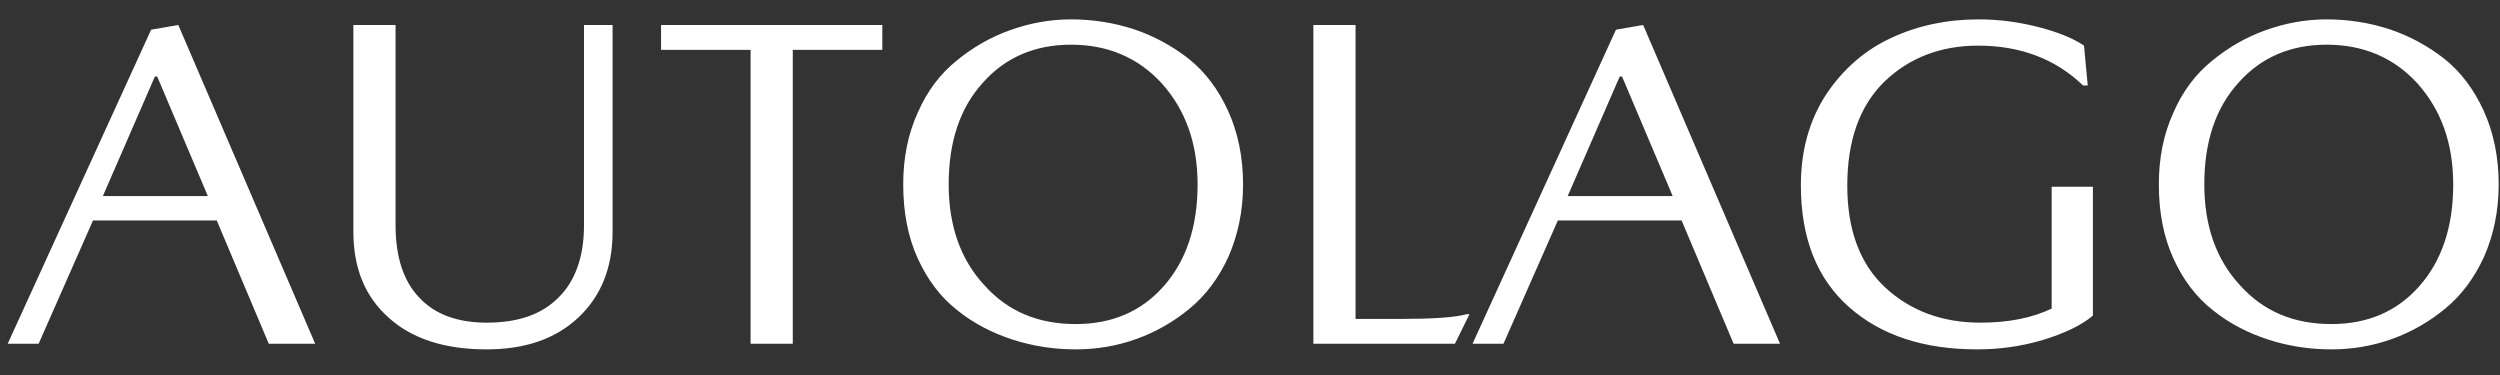 <svg width="80" height="12" viewBox="0 0 80 12" fill="none" xmlns="http://www.w3.org/2000/svg">
<rect x="0" y="0" width="80" height="12" fill="#333333" stroke="none"/>
<path d="M6.936 7.055H2.976L1.236 11H0.246L4.836 0.95L5.706 0.8L10.086 11H8.601L6.936 7.055ZM3.291 6.275H6.651L5.031 2.45H4.956L3.291 6.275ZM15.568 11.18C14.248 11.18 13.198 10.85 12.448 10.175C11.683 9.5 11.308 8.585 11.308 7.415V0.8H12.658V7.205C12.658 8.225 12.913 9.005 13.423 9.53C13.933 10.07 14.653 10.325 15.583 10.325C16.558 10.325 17.323 10.07 17.863 9.53C18.403 9.005 18.688 8.225 18.688 7.205V0.8H19.603V7.415C19.603 8.57 19.228 9.485 18.508 10.16C17.773 10.85 16.798 11.18 15.568 11.18ZM21.154 1.595V0.8H28.234V1.595H25.369V11H24.019V1.595H21.154ZM34.273 0.62C34.963 0.62 35.638 0.725 36.283 0.935C36.913 1.145 37.498 1.46 38.038 1.88C38.563 2.3 38.983 2.855 39.298 3.545C39.613 4.235 39.778 5.03 39.778 5.9C39.778 6.755 39.613 7.52 39.313 8.21C38.998 8.9 38.578 9.455 38.068 9.875C37.558 10.295 36.988 10.625 36.358 10.85C35.728 11.075 35.083 11.18 34.423 11.18C33.718 11.18 33.043 11.075 32.398 10.865C31.753 10.655 31.168 10.355 30.643 9.935C30.103 9.515 29.683 8.96 29.368 8.27C29.053 7.58 28.903 6.785 28.903 5.9C28.903 5.06 29.053 4.295 29.368 3.605C29.668 2.915 30.088 2.36 30.613 1.94C31.123 1.52 31.693 1.19 32.323 0.965C32.953 0.74 33.598 0.62 34.273 0.62ZM34.423 10.37C35.563 10.37 36.508 9.98 37.228 9.17C37.948 8.36 38.323 7.28 38.323 5.9C38.323 4.58 37.933 3.515 37.183 2.675C36.433 1.85 35.458 1.43 34.273 1.43C33.118 1.43 32.173 1.835 31.453 2.645C30.718 3.455 30.358 4.535 30.358 5.9C30.358 7.22 30.733 8.3 31.498 9.125C32.248 9.965 33.223 10.37 34.423 10.37ZM44.848 10.205C45.838 10.205 46.543 10.16 46.933 10.055H47.023L46.558 11H42.028V0.8H43.378V10.205H44.848ZM53.811 7.055H49.851L48.111 11H47.121L51.711 0.95L52.581 0.8L56.961 11H55.476L53.811 7.055ZM50.166 6.275H53.526L51.906 2.45H51.831L50.166 6.275ZM63.268 11.18C61.558 11.18 60.193 10.73 59.173 9.83C58.153 8.93 57.628 7.64 57.628 5.93C57.628 4.82 57.898 3.845 58.438 3.02C58.978 2.21 59.683 1.595 60.538 1.205C61.378 0.815 62.308 0.62 63.313 0.62C63.988 0.62 64.633 0.71 65.263 0.875C65.893 1.04 66.358 1.235 66.688 1.46L66.808 2.735H66.658C65.788 1.895 64.663 1.46 63.298 1.46C62.098 1.46 61.093 1.85 60.298 2.615C59.503 3.395 59.113 4.505 59.113 5.945C59.113 7.355 59.518 8.45 60.328 9.2C61.138 9.95 62.158 10.325 63.373 10.325C64.273 10.325 65.023 10.175 65.653 9.875V5.975H66.973V10.1C66.598 10.415 66.058 10.67 65.368 10.88C64.663 11.09 63.958 11.18 63.268 11.18ZM74.453 0.62C75.143 0.62 75.818 0.725 76.463 0.935C77.093 1.145 77.678 1.46 78.218 1.88C78.743 2.3 79.163 2.855 79.478 3.545C79.793 4.235 79.958 5.03 79.958 5.9C79.958 6.755 79.793 7.52 79.493 8.21C79.178 8.9 78.758 9.455 78.248 9.875C77.738 10.295 77.168 10.625 76.538 10.85C75.908 11.075 75.263 11.18 74.603 11.18C73.898 11.18 73.223 11.075 72.578 10.865C71.933 10.655 71.348 10.355 70.823 9.935C70.283 9.515 69.863 8.96 69.548 8.27C69.233 7.58 69.083 6.785 69.083 5.9C69.083 5.06 69.233 4.295 69.548 3.605C69.848 2.915 70.268 2.36 70.793 1.94C71.303 1.52 71.873 1.19 72.503 0.965C73.133 0.74 73.778 0.62 74.453 0.62ZM74.603 10.37C75.743 10.37 76.688 9.98 77.408 9.17C78.128 8.36 78.503 7.28 78.503 5.9C78.503 4.58 78.113 3.515 77.363 2.675C76.613 1.85 75.638 1.43 74.453 1.43C73.298 1.43 72.353 1.835 71.633 2.645C70.898 3.455 70.538 4.535 70.538 5.9C70.538 7.22 70.913 8.3 71.678 9.125C72.428 9.965 73.403 10.37 74.603 10.37Z" fill="white"/>
</svg>

